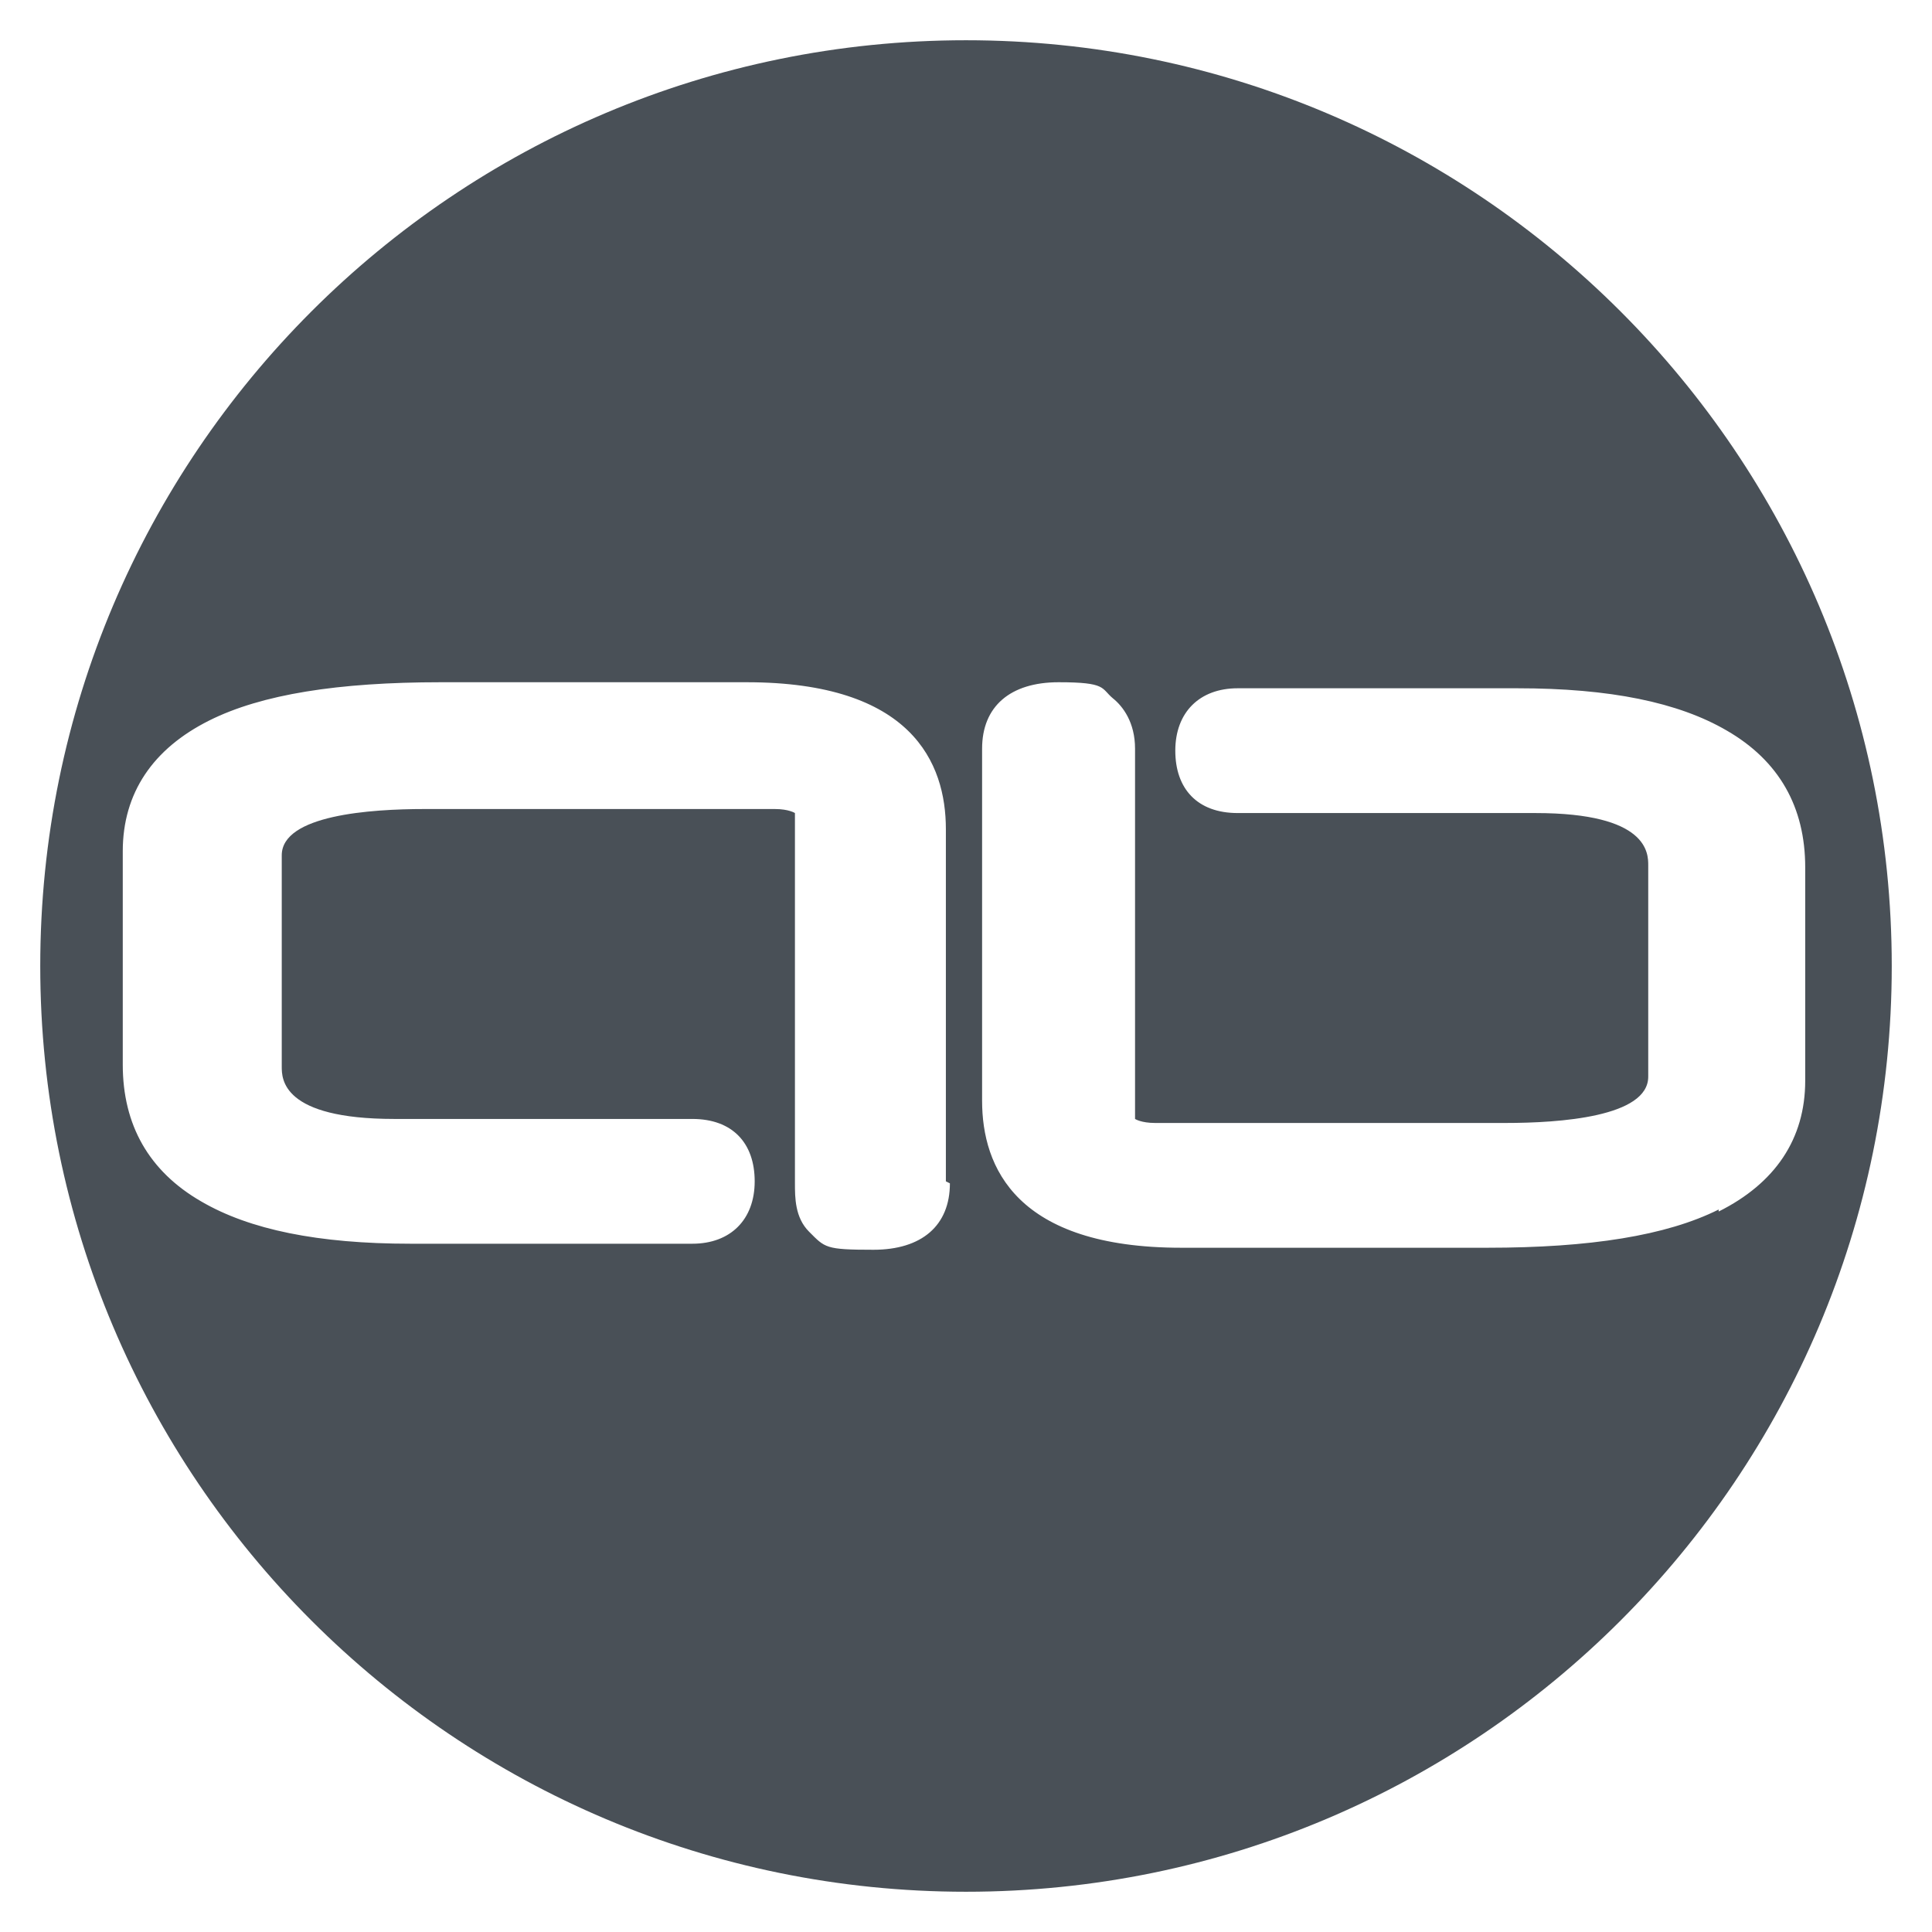 <?xml version="1.0" encoding="UTF-8"?>
<svg data-bbox="2 2 92 92" viewBox="0 0 96 96" xmlns="http://www.w3.org/2000/svg" data-type="color">
    <g>
        <path d="M48 2C22.6 2 2 22.6 2 48s20.6 46 46 46 46-20.6 46-46S73.4 2 48 2m-.8 56.8c0 2.1-1.4 3.3-3.8 3.3s-2.4-.1-3.2-.9c-.7-.7-.7-1.7-.7-2.4V40.4s-.3-.2-1-.2H21.1c-2.7 0-7.1.3-7.1 2.3V53c0 .6 0 2.6 5.6 2.6h14.8c2 0 3.1 1.2 3.1 3.1s-1.2 3.1-3.1 3.1h-14c-4.6 0-8-.7-10.4-2.1-2.6-1.5-3.9-3.8-3.9-6.8V42.3c0-2.9 1.5-5.1 4.3-6.5 2.6-1.3 6.4-1.9 11.5-1.9h15.2c8.2 0 9.9 4 9.9 7.3v17.5Zm38.2 1.3C82.8 61.4 79 62 73.9 62H58.7c-8.2 0-9.9-4-9.9-7.3V37.2c0-2.1 1.4-3.3 3.8-3.3s2.1.3 2.7.8c.5.4 1.1 1.2 1.1 2.5v18.4s.3.2 1 .2h17.4c2.7 0 7.1-.3 7.1-2.3V43c0-.6 0-2.6-5.6-2.6H61.5c-2 0-3.1-1.2-3.1-3.1s1.2-3.1 3.1-3.1h13.9c4.6 0 8 .7 10.4 2.1 2.6 1.5 3.9 3.8 3.9 6.8v10.6c0 2.9-1.5 5.1-4.3 6.5Z" fill="#495057" data-color="1"/>
    </g>
</svg>
